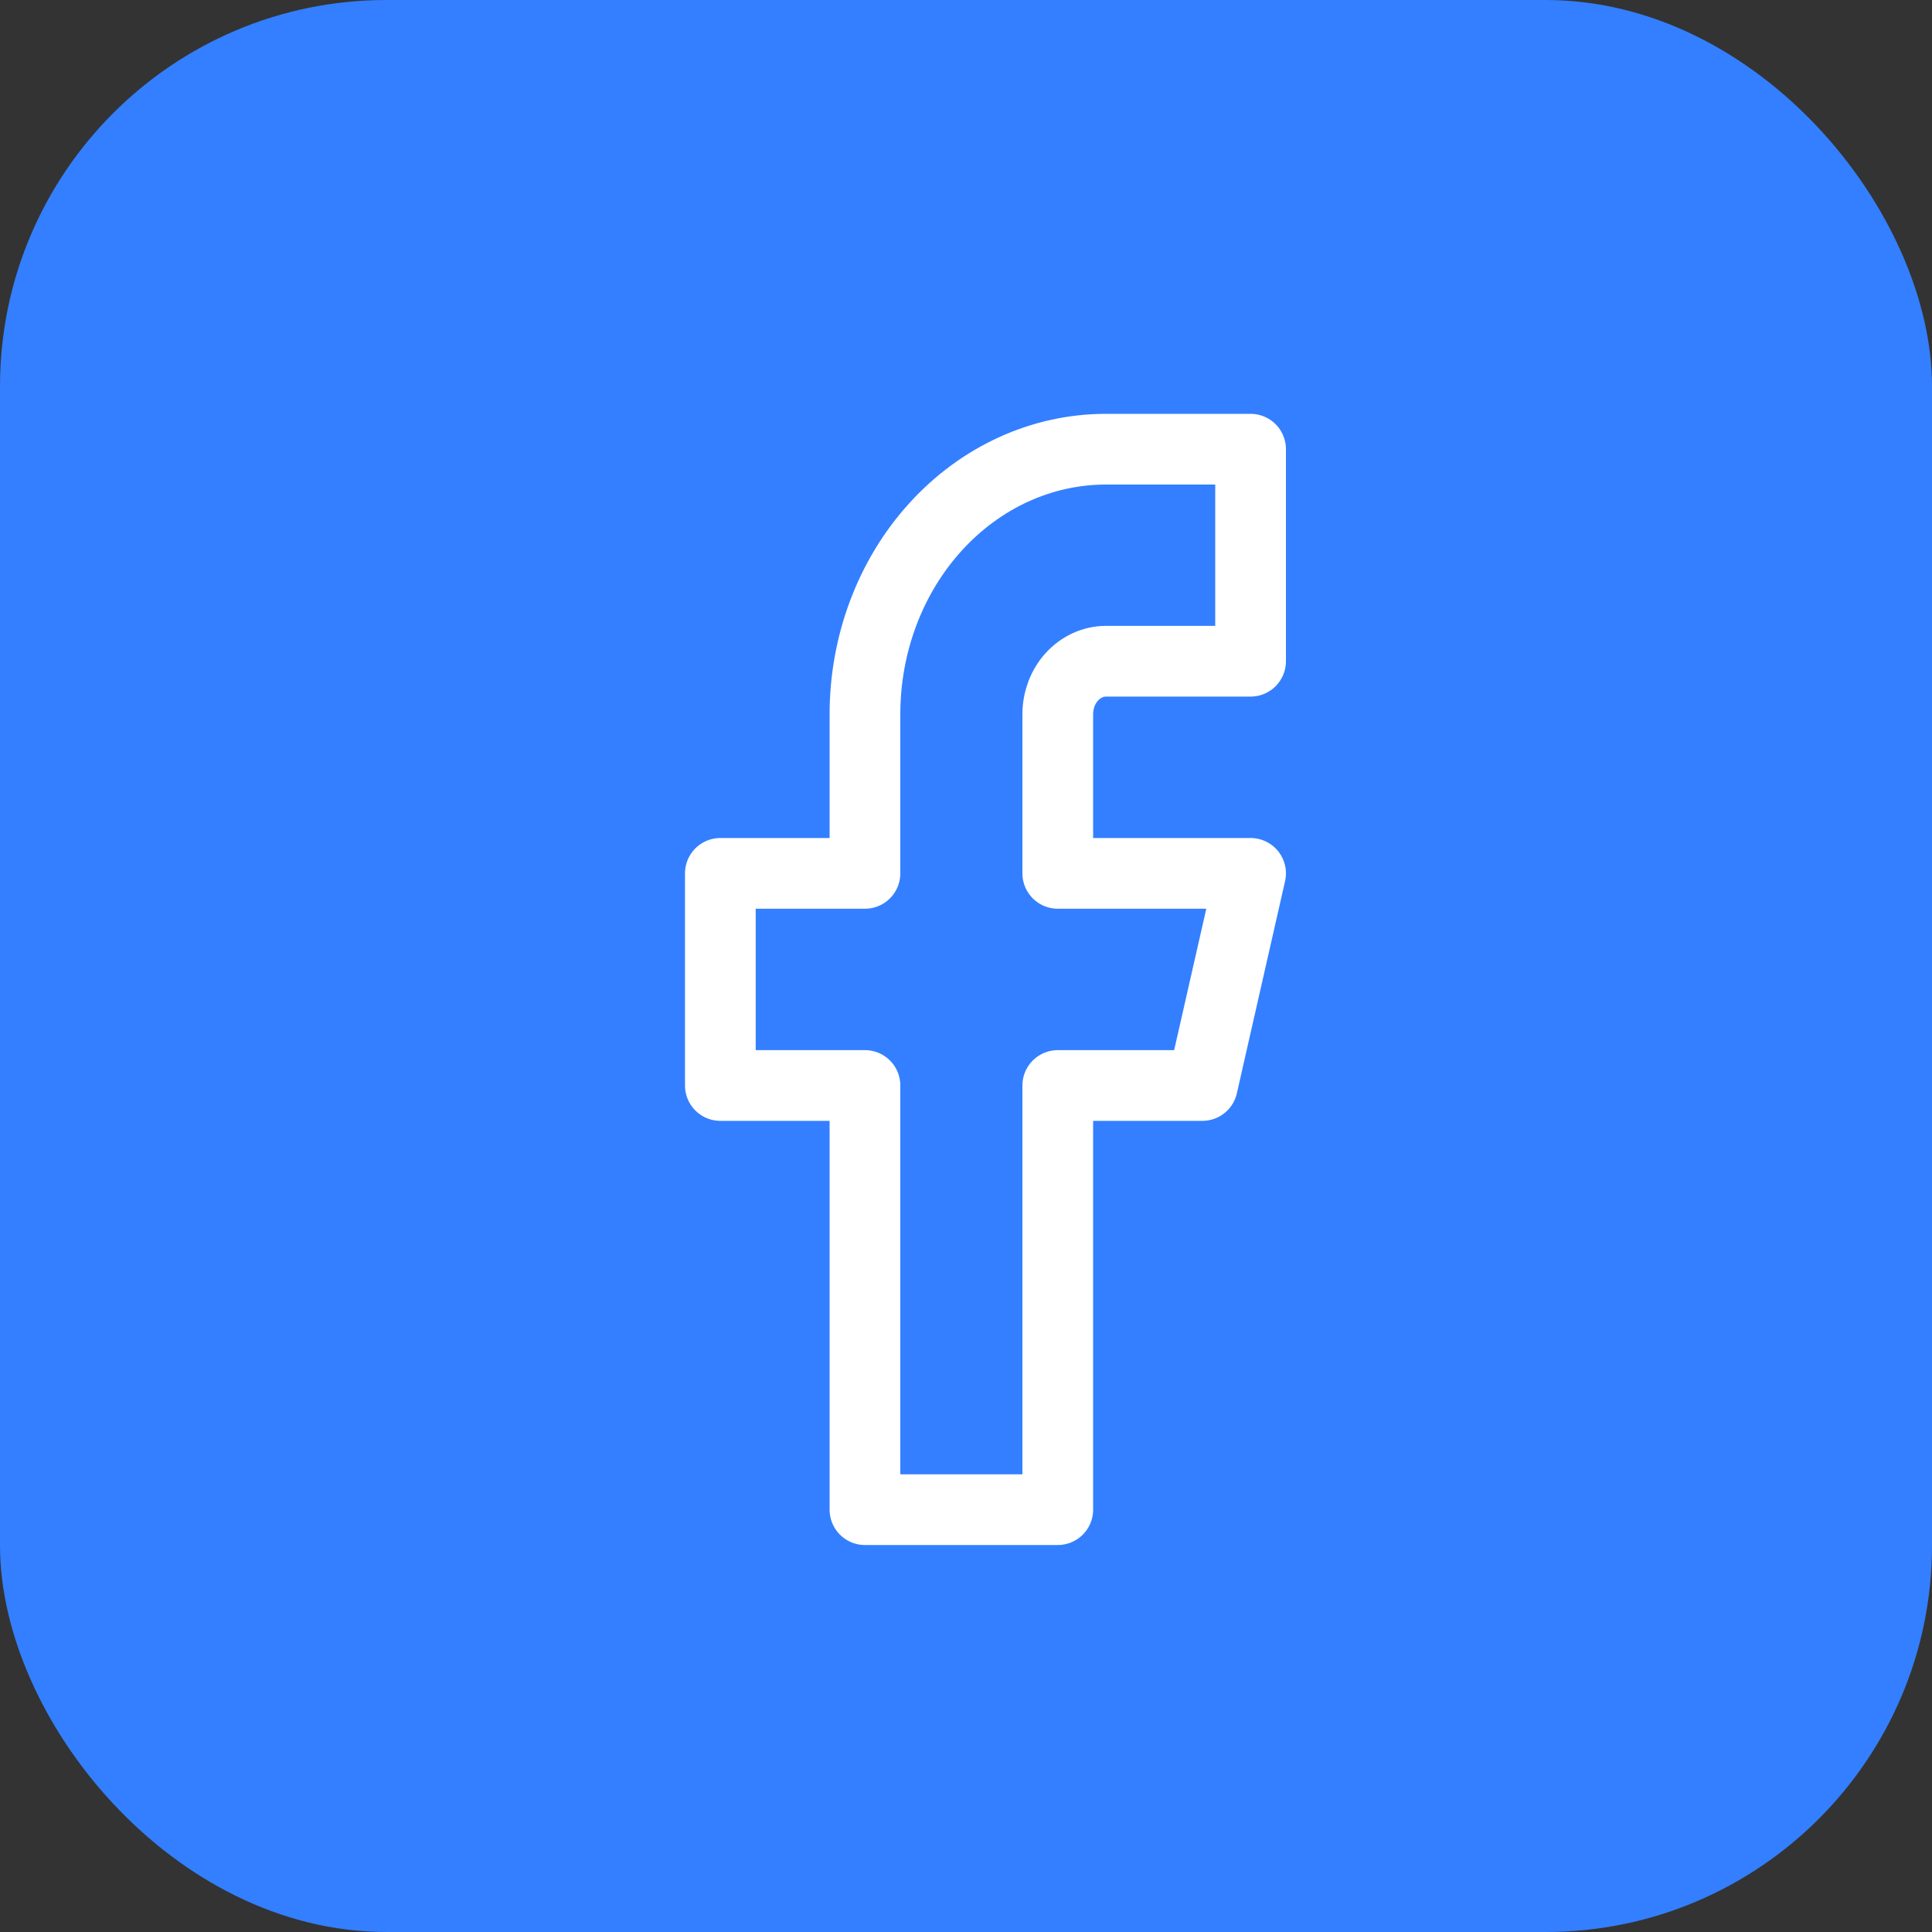 <svg width="20" height="20" viewBox="0 0 20 20" fill="none" xmlns="http://www.w3.org/2000/svg">
<rect x="0" y="0" width="20" height="20" fill="#333333" stroke="none"/>
<rect width="20" height="20" rx="4" fill="#337FFF"/>
<path d="M12.946 4.65H11.449C10.787 4.65 10.153 4.939 9.685 5.454C9.217 5.968 8.954 6.666 8.954 7.394V9.041H7.457V11.237H8.954V15.628H10.95V11.237H12.447L12.946 9.041H10.95V7.394C10.95 7.249 11.002 7.109 11.096 7.006C11.19 6.903 11.317 6.845 11.449 6.845H12.946V4.65Z" stroke="white" stroke-width="0.732" stroke-linecap="round" stroke-linejoin="round"/>
</svg>
